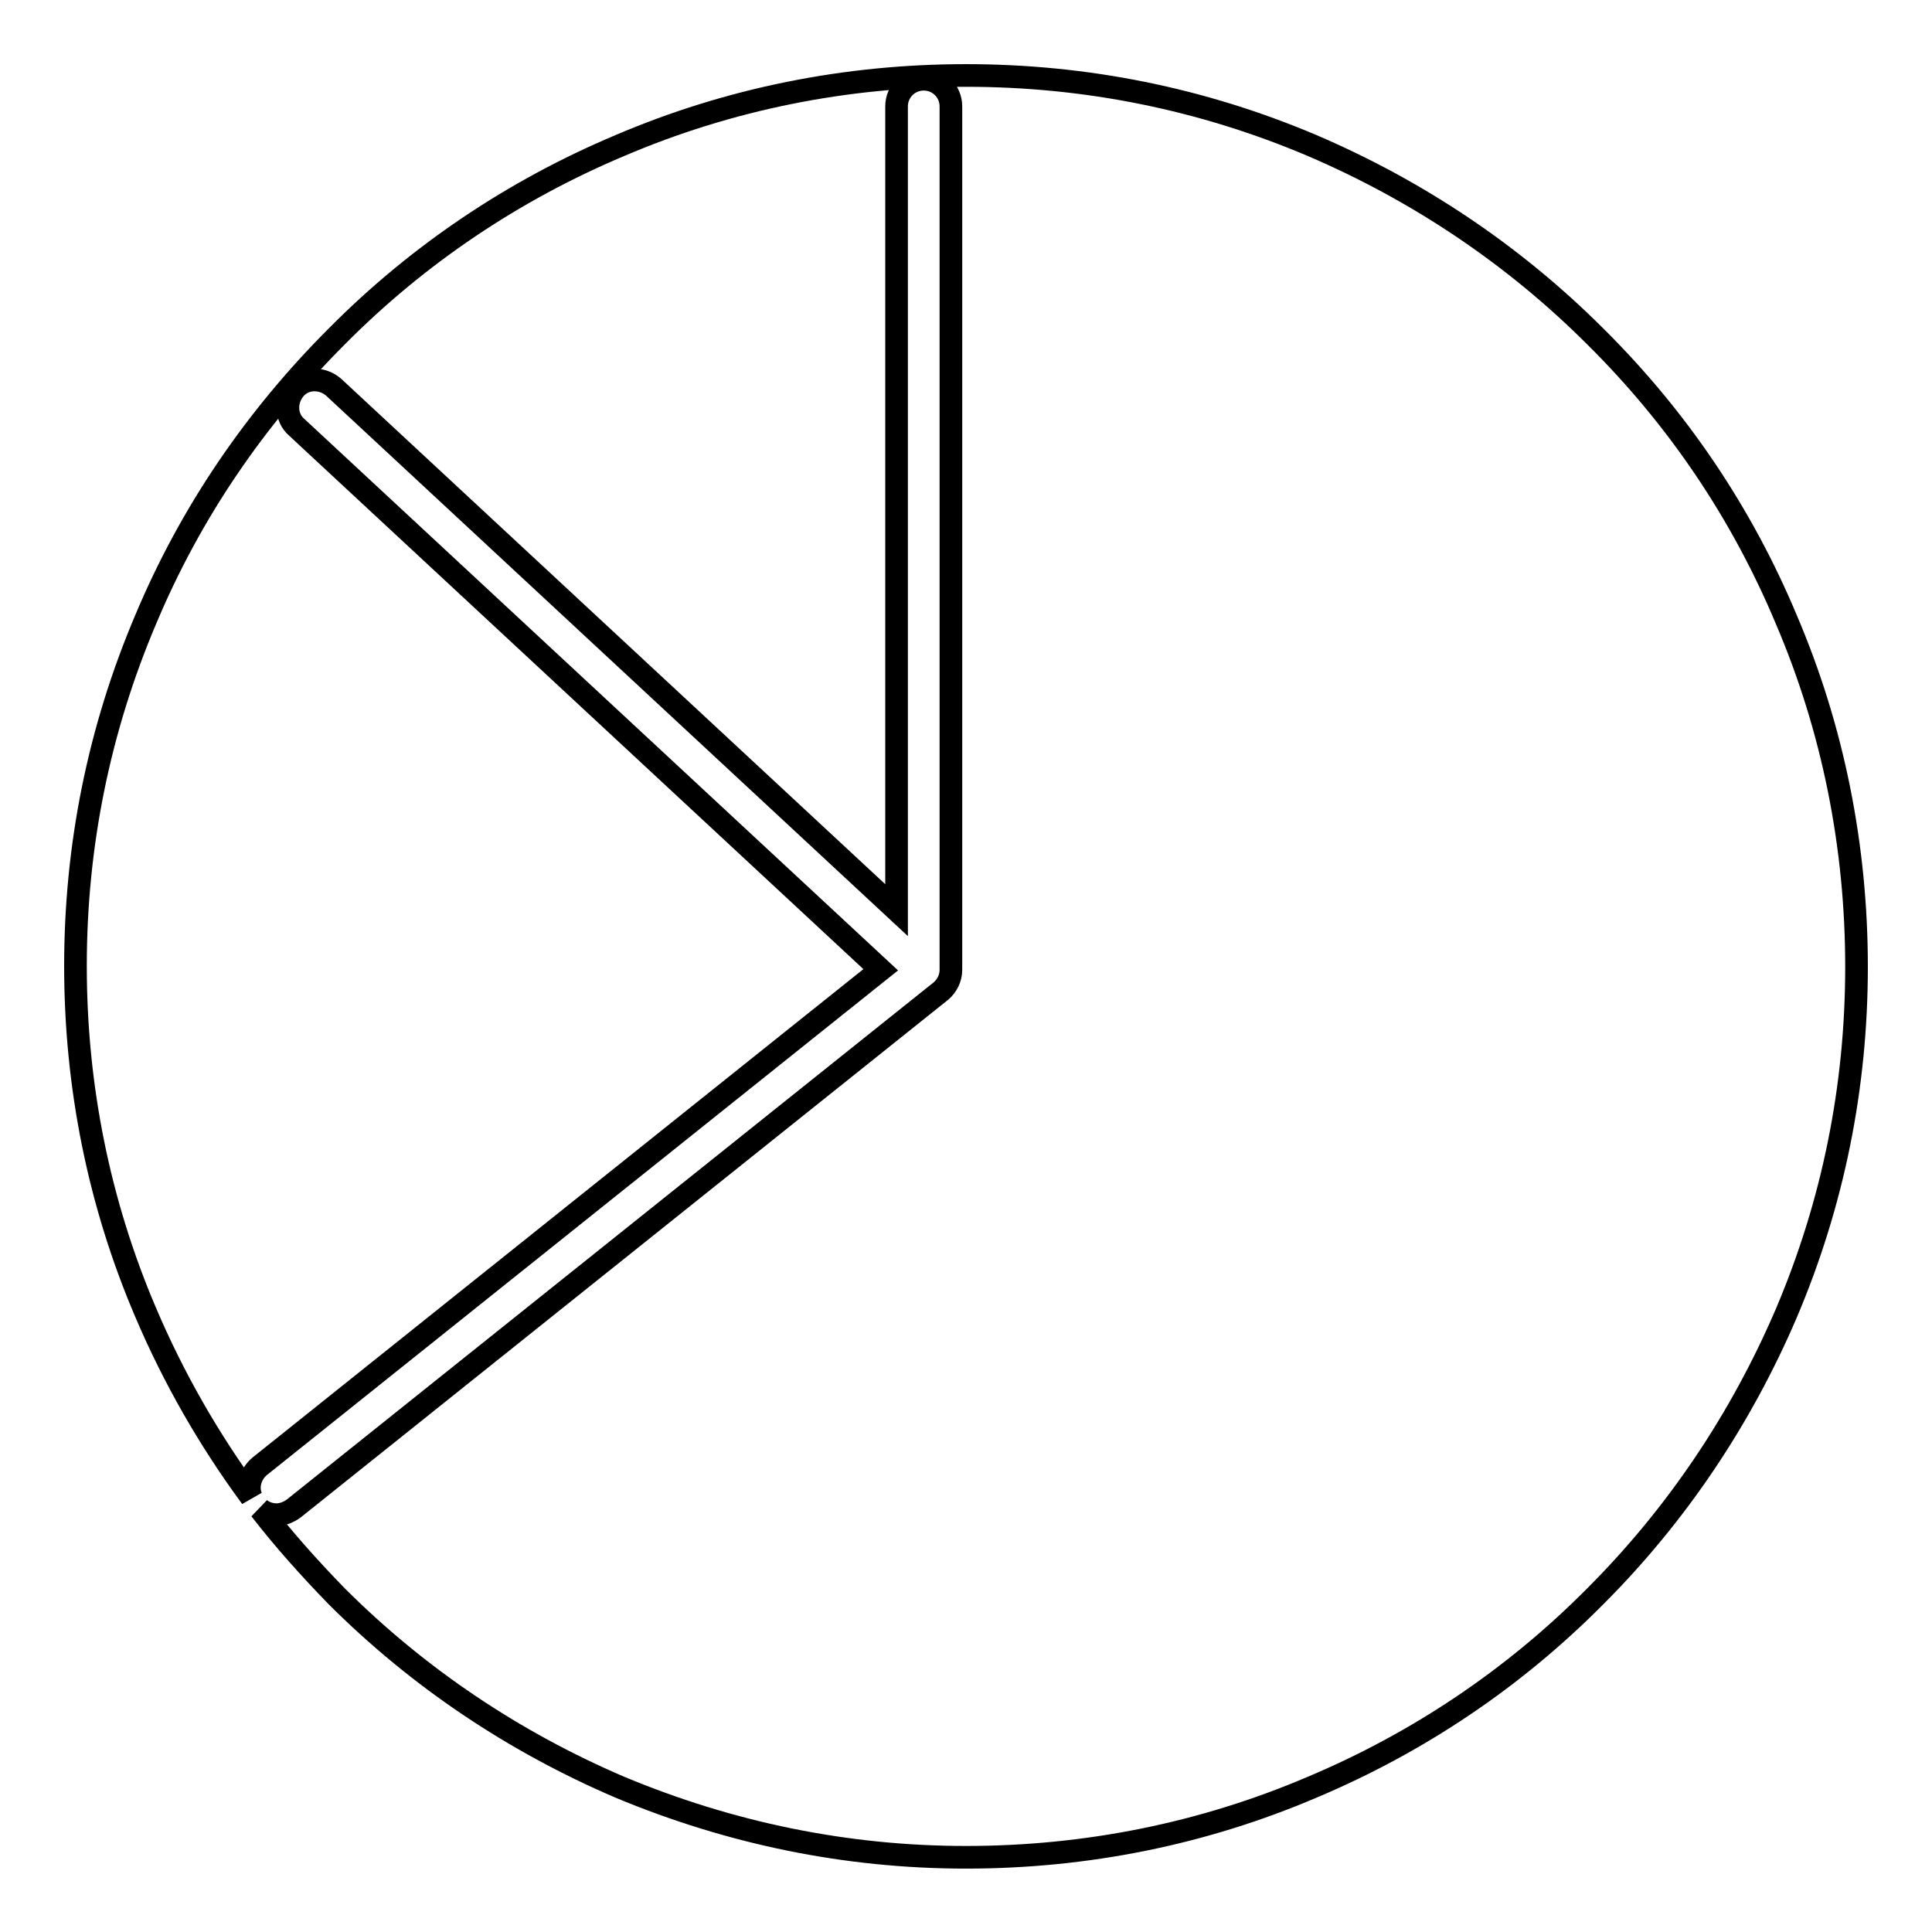 <?xml version="1.0" encoding="utf-8"?>
<!-- Svg Vector Icons : http://www.onlinewebfonts.com/icon -->
<!DOCTYPE svg PUBLIC "-//W3C//DTD SVG 1.1//EN" "http://www.w3.org/Graphics/SVG/1.1/DTD/svg11.dtd">
<svg version="1.1" xmlns="http://www.w3.org/2000/svg" xmlns:xlink="http://www.w3.org/1999/xlink" x="0px" y="0px" viewBox="0 0 256 256" enable-background="new 0 0 256 256" xml:space="preserve">
<g><g><path stroke-width="3" fill-opacity="0" stroke="#000000"  d="M236.7,82.1c-5.9-14.1-14.4-26.7-25.3-37.5c-10.8-10.8-23.5-19.3-37.5-25.3c-14.6-6.2-30-9.3-45.9-9.3s-31.4,3.1-45.9,9.3c-14,5.9-26.7,14.4-37.5,25.3C33.8,55.4,25.2,68,19.3,82.1c-6.2,14.6-9.3,30-9.3,45.9s3.1,31.4,9.3,45.9c3.7,8.7,8.4,16.9,14,24.5c-0.6-1.4-0.1-3.1,1.1-4.1l82.3-65.8L39.3,56.6c-1.5-1.3-1.5-3.6-0.2-5.1c1.3-1.5,3.6-1.5,5.1-0.2l74.6,69.3V14.1c0-2,1.6-3.6,3.6-3.6s3.6,1.6,3.6,3.6v114.4c0,1.1-0.5,2.1-1.3,2.8l-85.8,68.6c-0.7,0.5-1.5,0.8-2.2,0.8c-0.8,0-1.5-0.2-2.2-0.7c3.1,4,6.5,7.8,10.1,11.5c10.8,10.8,23.5,19.3,37.5,25.3c14.6,6.1,30,9.3,45.9,9.3s31.4-3.1,45.9-9.3c14-5.9,26.7-14.4,37.5-25.3c10.8-10.8,19.3-23.5,25.3-37.5c6.2-14.6,9.3-30,9.3-45.9S242.9,96.6,236.7,82.1z"/></g></g>
</svg>